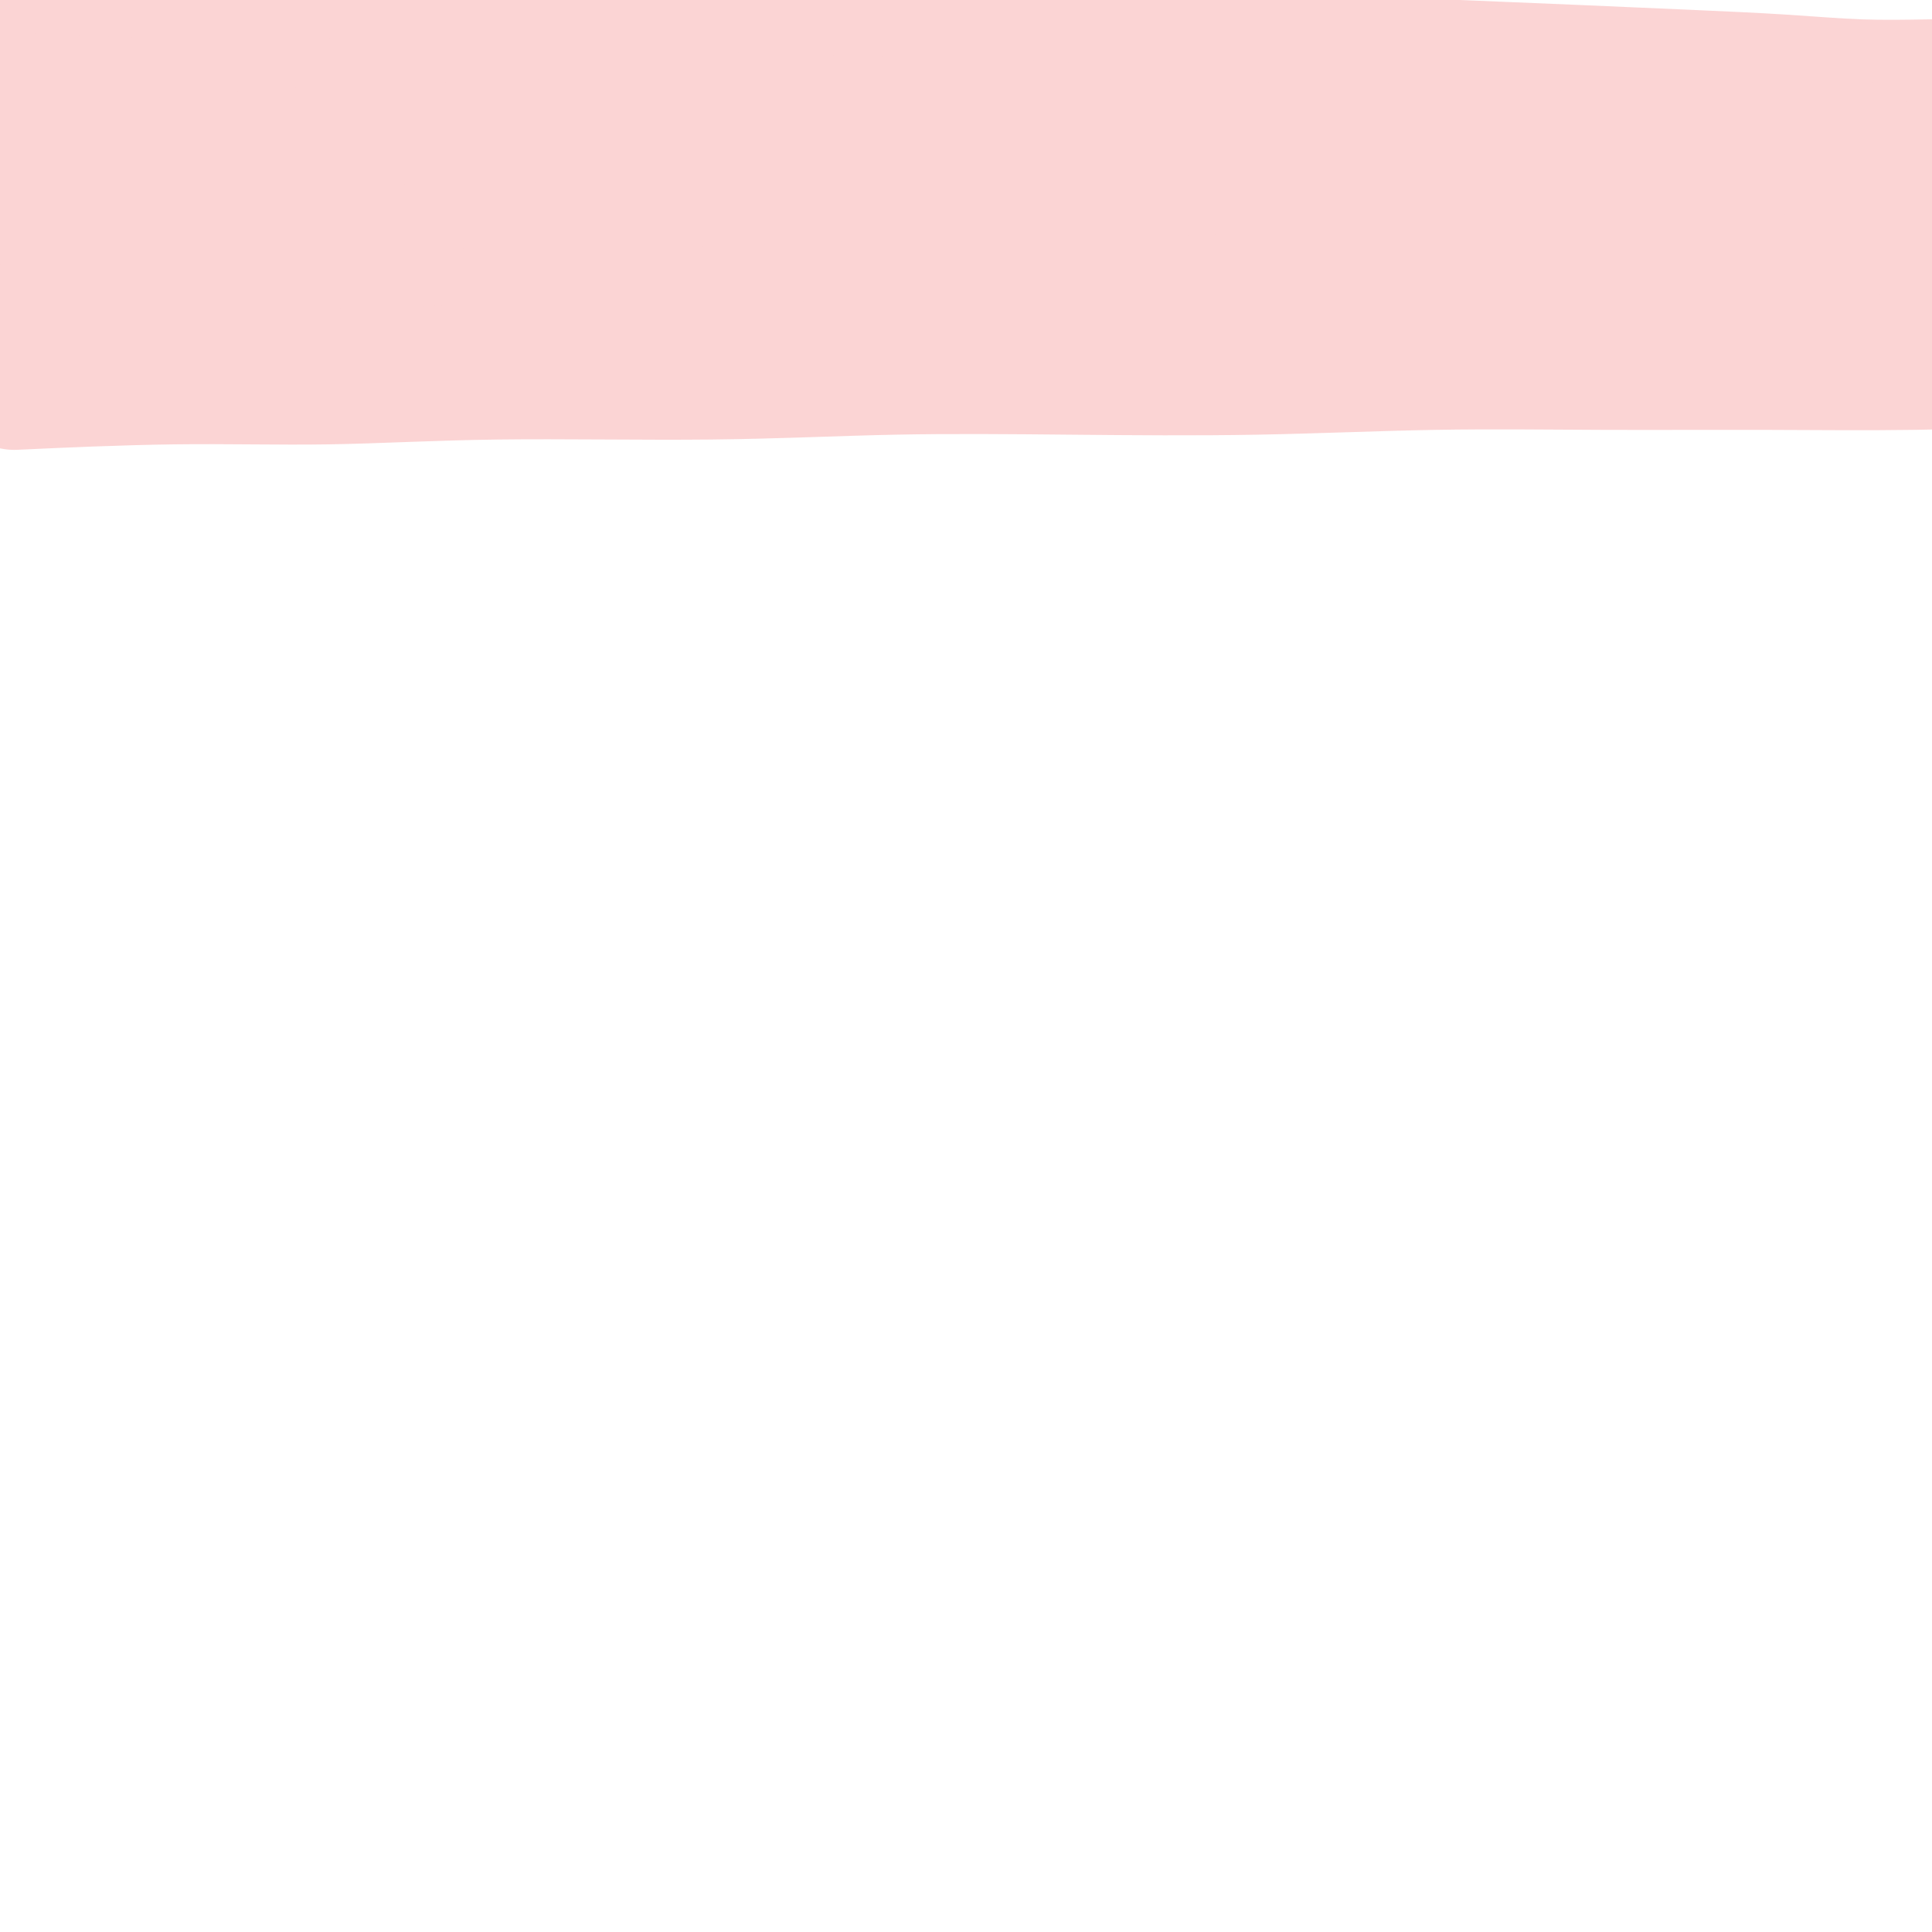 <svg viewBox='0 0 400 400' version='1.1' xmlns='http://www.w3.org/2000/svg' xmlns:xlink='http://www.w3.org/1999/xlink'><g fill='none' stroke='#FBD4D4' stroke-width='28' stroke-linecap='round' stroke-linejoin='round'><path d='M13,0c-0.088,0.000 -0.175,0.000 0,0c0.175,-0.000 0.613,-0.001 1,0c0.387,0.001 0.725,0.004 1,0c0.275,-0.004 0.489,-0.015 1,0c0.511,0.015 1.321,0.056 2,0c0.679,-0.056 1.227,-0.207 2,0c0.773,0.207 1.773,0.774 3,1c1.227,0.226 2.683,0.113 4,0c1.317,-0.113 2.495,-0.226 4,0c1.505,0.226 3.339,0.792 5,1c1.661,0.208 3.151,0.057 5,0c1.849,-0.057 4.057,-0.019 6,0c1.943,0.019 3.623,0.020 6,0c2.377,-0.020 5.453,-0.062 8,0c2.547,0.062 4.566,0.227 7,0c2.434,-0.227 5.284,-0.845 8,-1c2.716,-0.155 5.299,0.155 8,0c2.701,-0.155 5.521,-0.774 8,-1c2.479,-0.226 4.616,-0.061 7,0c2.384,0.061 5.014,0.016 7,0c1.986,-0.016 3.328,-0.004 5,0c1.672,0.004 3.675,0.001 6,0c2.325,-0.001 4.971,-0.000 6,0c1.029,0.000 0.440,0.000 1,0c0.560,-0.000 2.269,-0.000 3,0c0.731,0.000 0.485,0.000 0,0c-0.485,-0.000 -1.207,-0.001 -2,0c-0.793,0.001 -1.657,0.004 -3,0c-1.343,-0.004 -3.166,-0.016 -5,0c-1.834,0.016 -3.680,0.060 -6,0c-2.320,-0.060 -5.114,-0.223 -8,0c-2.886,0.223 -5.863,0.830 -9,1c-3.137,0.170 -6.434,-0.099 -10,0c-3.566,0.099 -7.400,0.567 -11,1c-3.600,0.433 -6.964,0.833 -11,1c-4.036,0.167 -8.743,0.101 -13,0c-4.257,-0.101 -8.063,-0.237 -12,0c-3.937,0.237 -8.004,0.847 -12,1c-3.996,0.153 -7.922,-0.151 -12,0c-4.078,0.151 -8.308,0.757 -12,1c-3.692,0.243 -6.846,0.121 -10,0'/><path d='M5,8c-1.279,0.002 -2.557,0.004 0,0c2.557,-0.004 8.950,-0.015 15,0c6.050,0.015 11.756,0.057 18,0c6.244,-0.057 13.026,-0.212 20,0c6.974,0.212 14.139,0.792 23,1c8.861,0.208 19.419,0.045 29,0c9.581,-0.045 18.184,0.029 27,0c8.816,-0.029 17.846,-0.163 27,0c9.154,0.163 18.432,0.621 28,1c9.568,0.379 19.426,0.679 29,1c9.574,0.321 18.865,0.663 28,1c9.135,0.337 18.113,0.667 27,1c8.887,0.333 17.683,0.667 26,1c8.317,0.333 16.157,0.664 24,1c7.843,0.336 15.690,0.678 23,1c7.310,0.322 14.083,0.625 20,1c5.917,0.375 10.976,0.821 16,1c5.024,0.179 10.012,0.089 15,0'/><path d='M392,19c0.971,0.000 1.943,0.000 0,0c-1.943,0.000 -6.799,0.000 -12,0c-5.201,0.000 -10.746,0.000 -16,0c-5.254,0.000 -10.219,0.000 -17,0c-6.781,0.000 -15.380,0.000 -23,0c-7.620,0.000 -14.260,0.000 -22,0c-7.740,0.000 -16.579,0.000 -25,0c-8.421,0.000 -16.425,0.000 -25,0c-8.575,0.000 -17.722,0.000 -27,0c-9.278,0.000 -18.688,0.000 -28,0c-9.312,0.000 -18.527,0.000 -28,0c-9.473,0.000 -19.204,0.000 -29,0c-9.796,0.000 -19.657,0.000 -29,0c-9.343,-0.000 -18.166,0.000 -27,0c-8.834,0.000 -17.677,0.000 -26,0c-8.323,-0.000 -16.125,-0.000 -24,0c-7.875,0.000 -15.821,0.000 -23,0c-7.179,0.000 -13.589,0.000 -20,0'/><path d='M11,21c-2.106,-0.109 -4.212,-0.219 0,0c4.212,0.219 14.741,0.765 24,1c9.259,0.235 17.247,0.157 27,0c9.753,-0.157 21.270,-0.394 32,0c10.730,0.394 20.671,1.420 31,2c10.329,0.580 21.045,0.715 32,1c10.955,0.285 22.147,0.720 33,1c10.853,0.280 21.365,0.404 32,1c10.635,0.596 21.393,1.662 32,2c10.607,0.338 21.063,-0.054 31,0c9.937,0.054 19.353,0.553 29,1c9.647,0.447 19.524,0.841 28,1c8.476,0.159 15.551,0.081 23,0c7.449,-0.081 15.271,-0.166 22,0c6.729,0.166 12.364,0.583 18,1'/><path d='M396,35c1.558,-0.024 3.115,-0.048 0,0c-3.115,0.048 -10.903,0.166 -18,0c-7.097,-0.166 -13.502,-0.618 -22,-1c-8.498,-0.382 -19.089,-0.695 -27,-1c-7.911,-0.305 -13.142,-0.604 -22,-1c-8.858,-0.396 -21.344,-0.891 -32,-1c-10.656,-0.109 -19.481,0.166 -29,0c-9.519,-0.166 -19.732,-0.773 -30,-1c-10.268,-0.227 -20.591,-0.073 -31,0c-10.409,0.073 -20.902,0.064 -31,0c-10.098,-0.064 -19.800,-0.183 -30,0c-10.200,0.183 -20.899,0.668 -31,1c-10.101,0.332 -19.604,0.512 -29,1c-9.396,0.488 -18.683,1.285 -28,2c-9.317,0.715 -18.662,1.347 -27,2c-8.338,0.653 -15.669,1.326 -23,2'/><path d='M2,53c-2.367,0.008 -4.735,0.016 0,0c4.735,-0.016 16.571,-0.057 27,0c10.429,0.057 19.449,0.211 29,0c9.551,-0.211 19.631,-0.789 32,-1c12.369,-0.211 27.026,-0.057 40,0c12.974,0.057 24.264,0.015 36,0c11.736,-0.015 23.916,-0.004 36,0c12.084,0.004 24.070,0.001 36,0c11.930,-0.001 23.805,-0.000 36,0c12.195,0.000 24.712,0.000 36,0c11.288,-0.000 21.347,-0.000 32,0c10.653,0.000 21.901,0.000 32,0c10.099,-0.000 19.050,-0.000 28,0'/><path d='M388,58c3.005,-0.061 6.011,-0.123 0,0c-6.011,0.123 -21.038,0.429 -32,1c-10.962,0.571 -17.857,1.406 -27,2c-9.143,0.594 -20.533,0.946 -31,1c-10.467,0.054 -20.012,-0.192 -30,0c-9.988,0.192 -20.420,0.821 -31,1c-10.580,0.179 -21.308,-0.091 -32,0c-10.692,0.091 -21.348,0.545 -32,1c-10.652,0.455 -21.298,0.913 -32,1c-10.702,0.087 -21.459,-0.198 -32,0c-10.541,0.198 -20.867,0.878 -31,1c-10.133,0.122 -20.074,-0.313 -30,0c-9.926,0.313 -19.836,1.375 -29,2c-9.164,0.625 -17.582,0.812 -26,1'/><path d='M6,79c-2.633,0.122 -5.266,0.244 0,0c5.266,-0.244 18.430,-0.854 30,-1c11.570,-0.146 21.547,0.171 32,0c10.453,-0.171 21.382,-0.829 35,-1c13.618,-0.171 29.926,0.147 44,0c14.074,-0.147 25.913,-0.757 38,-1c12.087,-0.243 24.422,-0.118 37,0c12.578,0.118 25.401,0.228 38,0c12.599,-0.228 24.975,-0.796 37,-1c12.025,-0.204 23.697,-0.044 35,0c11.303,0.044 22.235,-0.027 33,0c10.765,0.027 21.361,0.150 31,0c9.639,-0.150 18.319,-0.575 27,-1'/></g>
</svg>